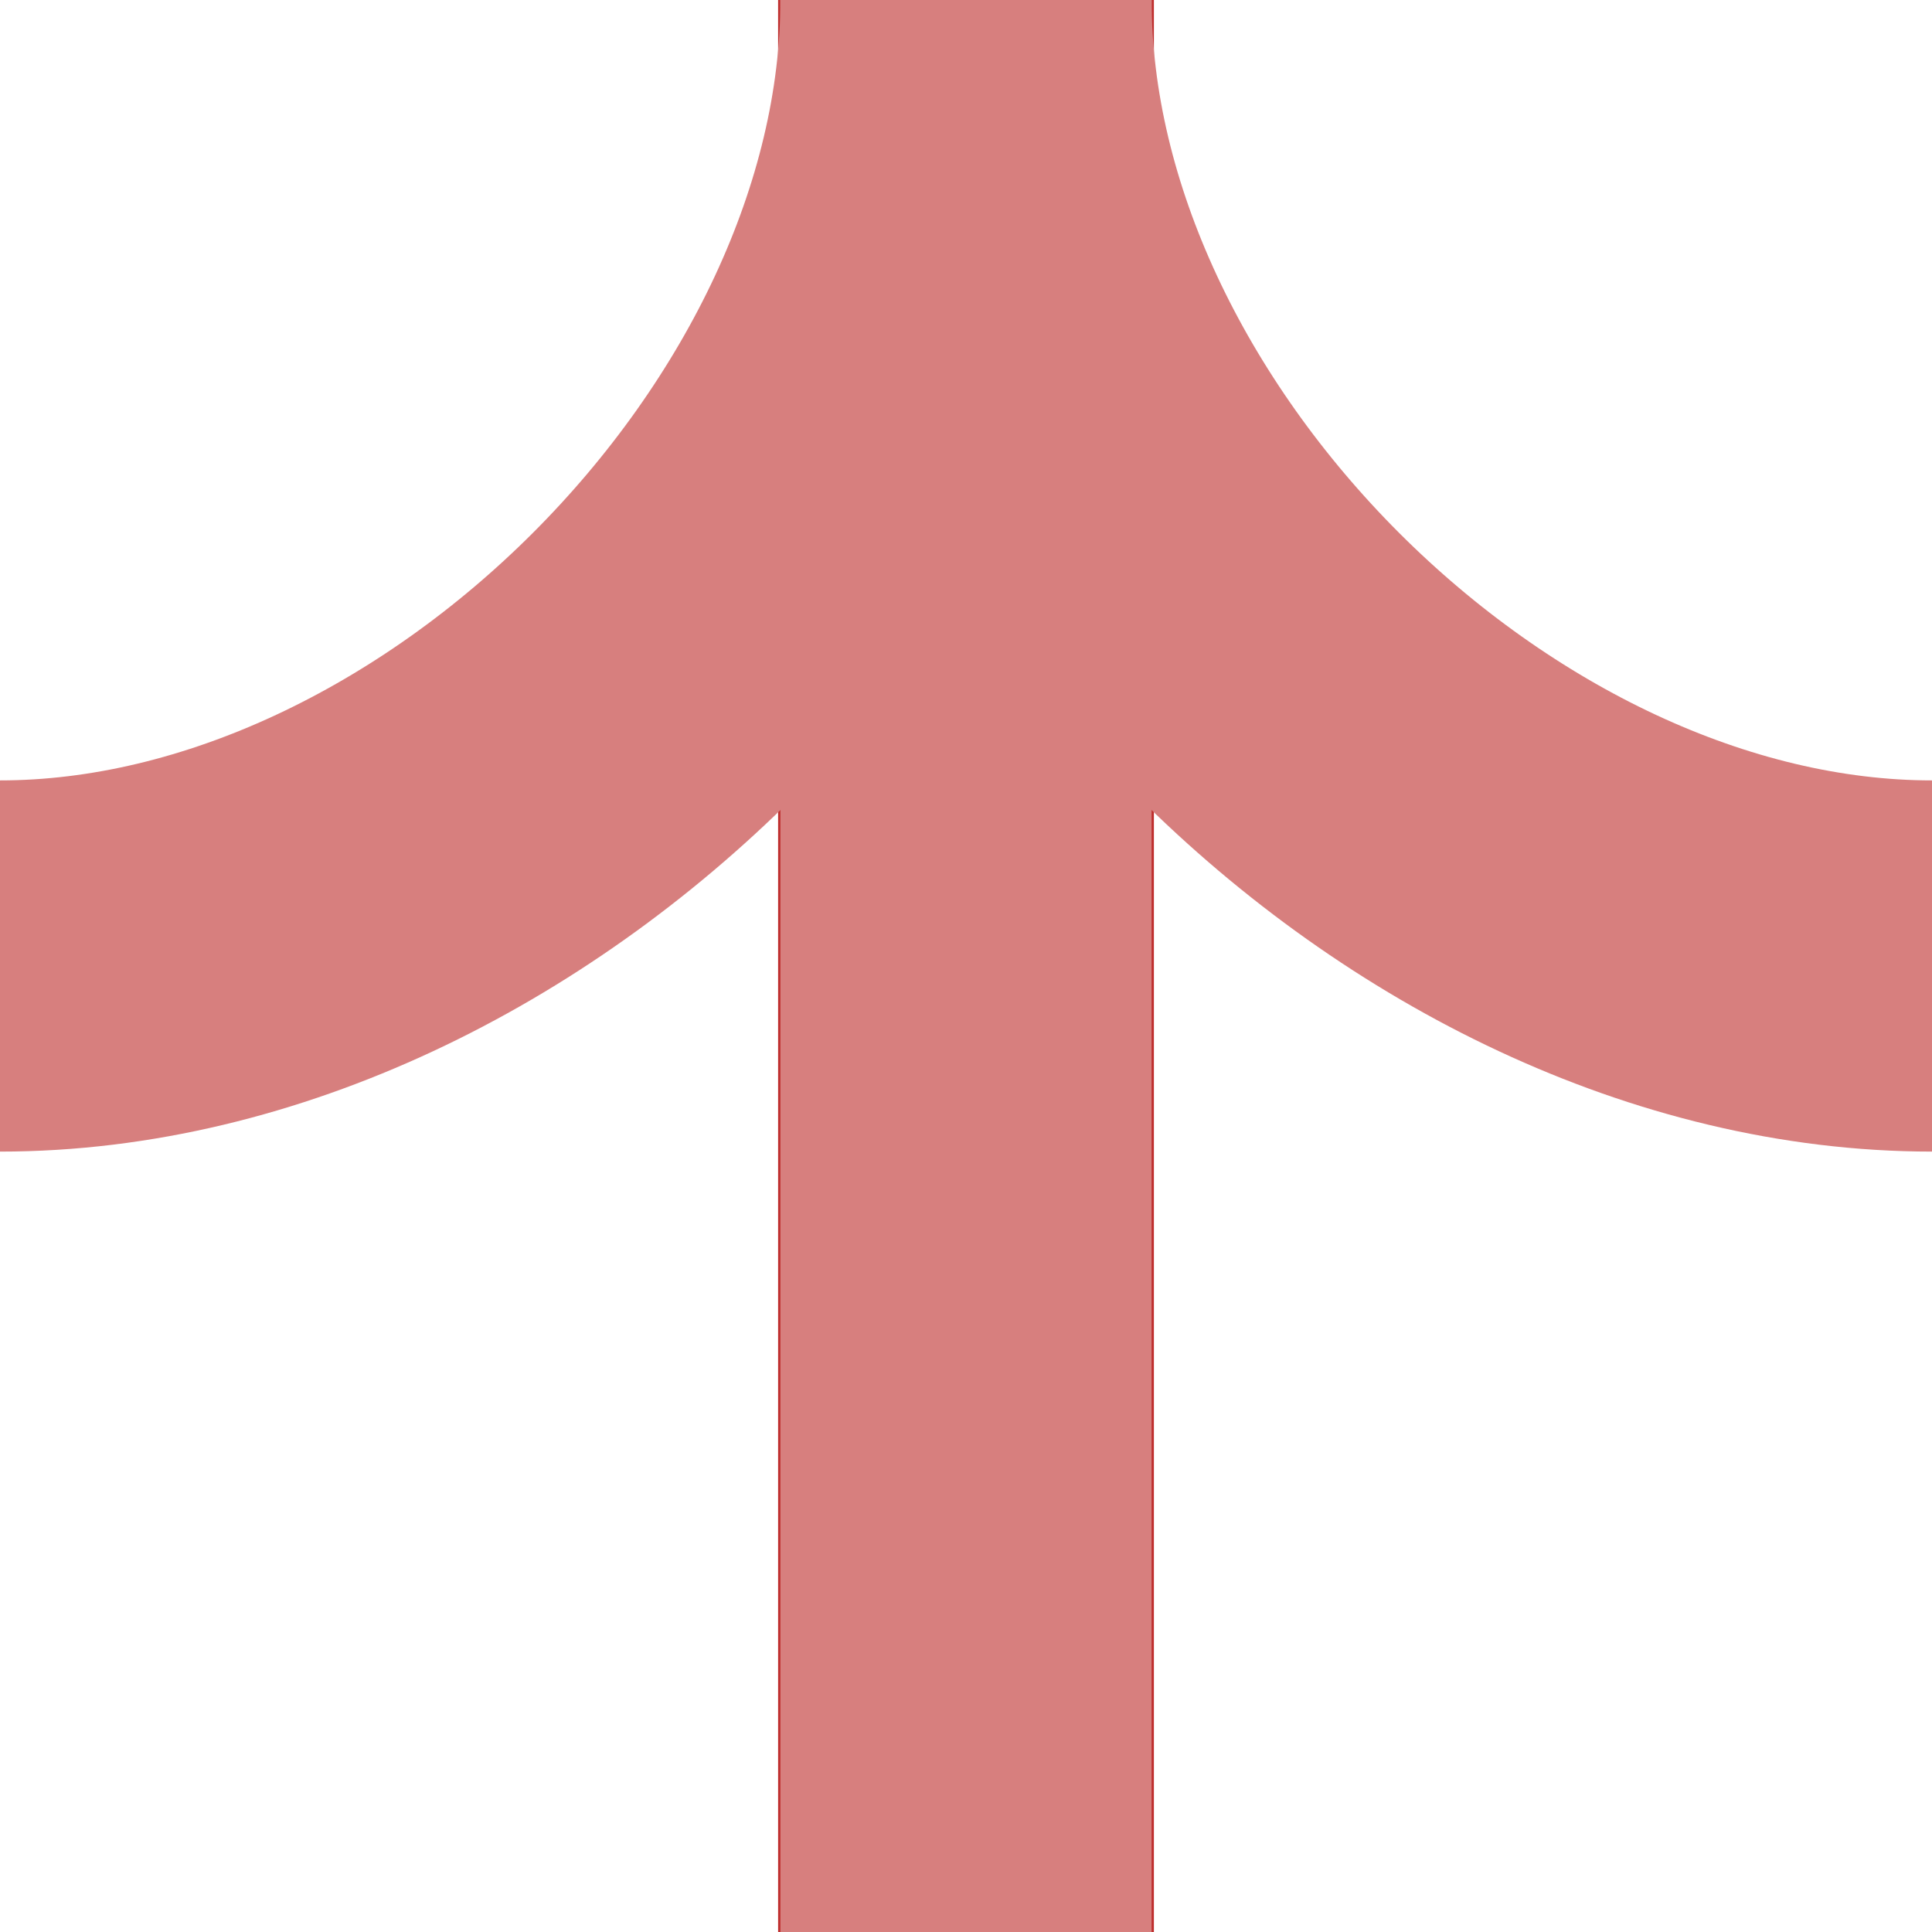 <?xml version="1.0" encoding="UTF-8"?>
<!DOCTYPE svg PUBLIC "-//W3C//DTD SVG 1.1//EN" "http://www.w3.org/Graphics/SVG/1.1/DTD/svg11.dtd">
<!-- Creator: CorelDRAW -->
<svg xmlns="http://www.w3.org/2000/svg" xml:space="preserve" width="500px" height="500px" style="shape-rendering:geometricPrecision; text-rendering:geometricPrecision; image-rendering:optimizeQuality; fill-rule:evenodd; clip-rule:evenodd"
viewBox="0 0 500 500">
 <defs>
  <style type="text/css">
   <![CDATA[
    .str0 {stroke:#D77F7E;stroke-width:96.064}
    .str1 {stroke:#BE2D2C;stroke-width:96.154}
    .fil1 {fill:none}
    .fil0 {fill:#BE2D2C}
   ]]>
  </style>
 </defs>
 <g id="Ebene_x0020_1">
  <path class="fil0" d="M298.625 -0c-32.413,0 -64.836,0 -97.249,0 0,166.651 0,333.35 0,500.001 32.413,0 64.836,0 97.249,0 0,-166.65 0,-333.35 0,-500.001z"/>
  <path class="fil1 str0" d="M250 -0c0,125 -125,250 -250,250"/>
  <path class="fil1 str0" d="M250 -0c0,125 125,250 250,250"/>
  <line class="fil1 str0" x1="250" y1="-0" x2="250" y2= "500" />
 </g>
 <line class="fil1 str1" x1="-120.085" y1="118.831" x2="-120.085" y2= "410.855" />
</svg>
